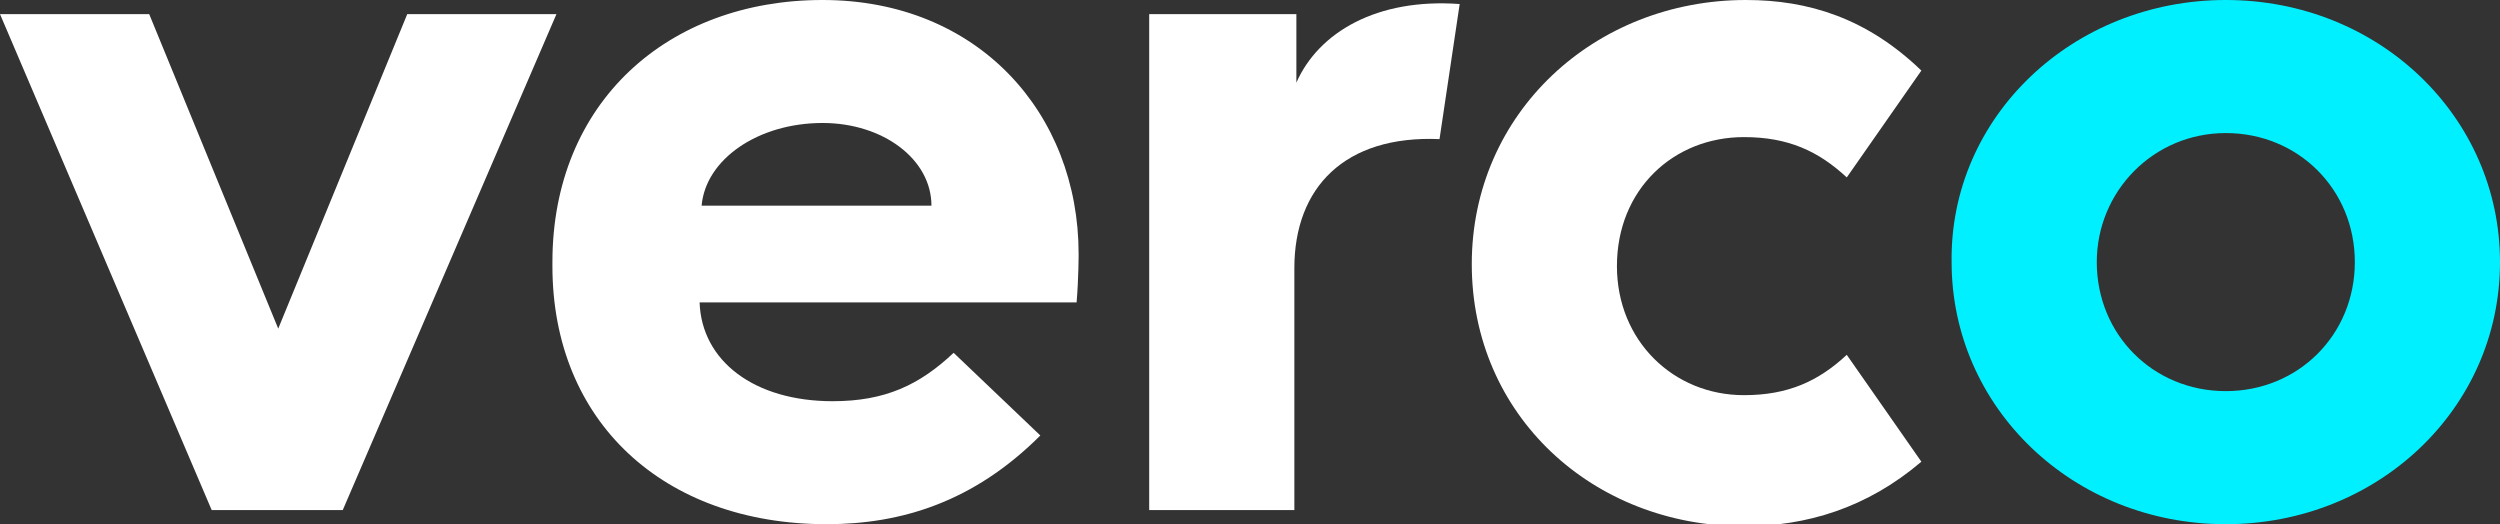 <?xml version="1.0" encoding="utf-8"?>
<!-- Generator: Adobe Illustrator 26.3.1, SVG Export Plug-In . SVG Version: 6.00 Build 0)  -->
<svg version="1.1" id="Layer_1" xmlns="http://www.w3.org/2000/svg" xmlns:xlink="http://www.w3.org/1999/xlink" x="0px" y="0px"
	 viewBox="0 0 124 26" style="enable-background:new 0 0 124 26;" xml:space="preserve">
<rect x="0" y="0" width="124" height="26" fill="#333333" stroke="none"/>
<style type="text/css">
	.st0{fill:#FFFFFF;}
	.st1{fill:#01F0FF;}
</style>
<path class="st0" d="M27.4,13c0-7.9,5.7-13,13.4-13c7.7,0,12.7,5.6,12.7,12.6c0,0,0,1.2-0.1,2.4H34.7c0.1,2.9,2.7,4.9,6.6,4.9
	c2.6,0,4.3-0.8,6-2.4l4.3,4.1C48.3,24.9,44.7,26,41,26c-8.1,0-13.6-5.1-13.6-12.8C27.4,13.2,27.4,13,27.4,13z M46.2,10.2
	c0-2.3-2.4-4.1-5.4-4.1c-3.2,0-5.8,1.8-6,4.1H46.2z"/>
<polygon class="st0" points="20.2,0.7 13.8,16.3 7.4,0.7 0,0.7 10.5,25.3 17,25.3 27.6,0.7 "/>
<path class="st0" d="M71.4,6.9c-4.7-0.2-7.2,2.4-7.2,6.4v12H57V0.7h7.3v3.4c1.1-2.5,4-4.2,8.1-3.9L71.4,6.9z"/>
<path class="st0" d="M86.6,0C79.1,0,73,5.6,73,13.1s6,13,13.5,13c3.1,0,6.1-0.9,8.8-3.2l-3.7-5.3c-1.4,1.3-2.9,2-5.1,2
	c-3.5,0-6.3-2.7-6.3-6.4c0-3.8,2.8-6.4,6.3-6.4c2.2,0,3.7,0.7,5.1,2l3.7-5.3C92.6,0.9,89.7,0,86.6,0"/>
<path class="st1" d="M110.4,19.4c3.6,0,6.4-2.8,6.4-6.4c0-3.6-2.8-6.4-6.4-6.4c-3.6,0-6.4,2.9-6.4,6.4
	C104,16.6,106.8,19.4,110.4,19.4 M110.4,0c7.6,0,13.6,5.8,13.6,13c0,7.3-6.1,13-13.6,13c-7.6,0-13.6-5.8-13.6-13
	C96.7,5.8,102.8,0,110.4,0"/>
</svg>
